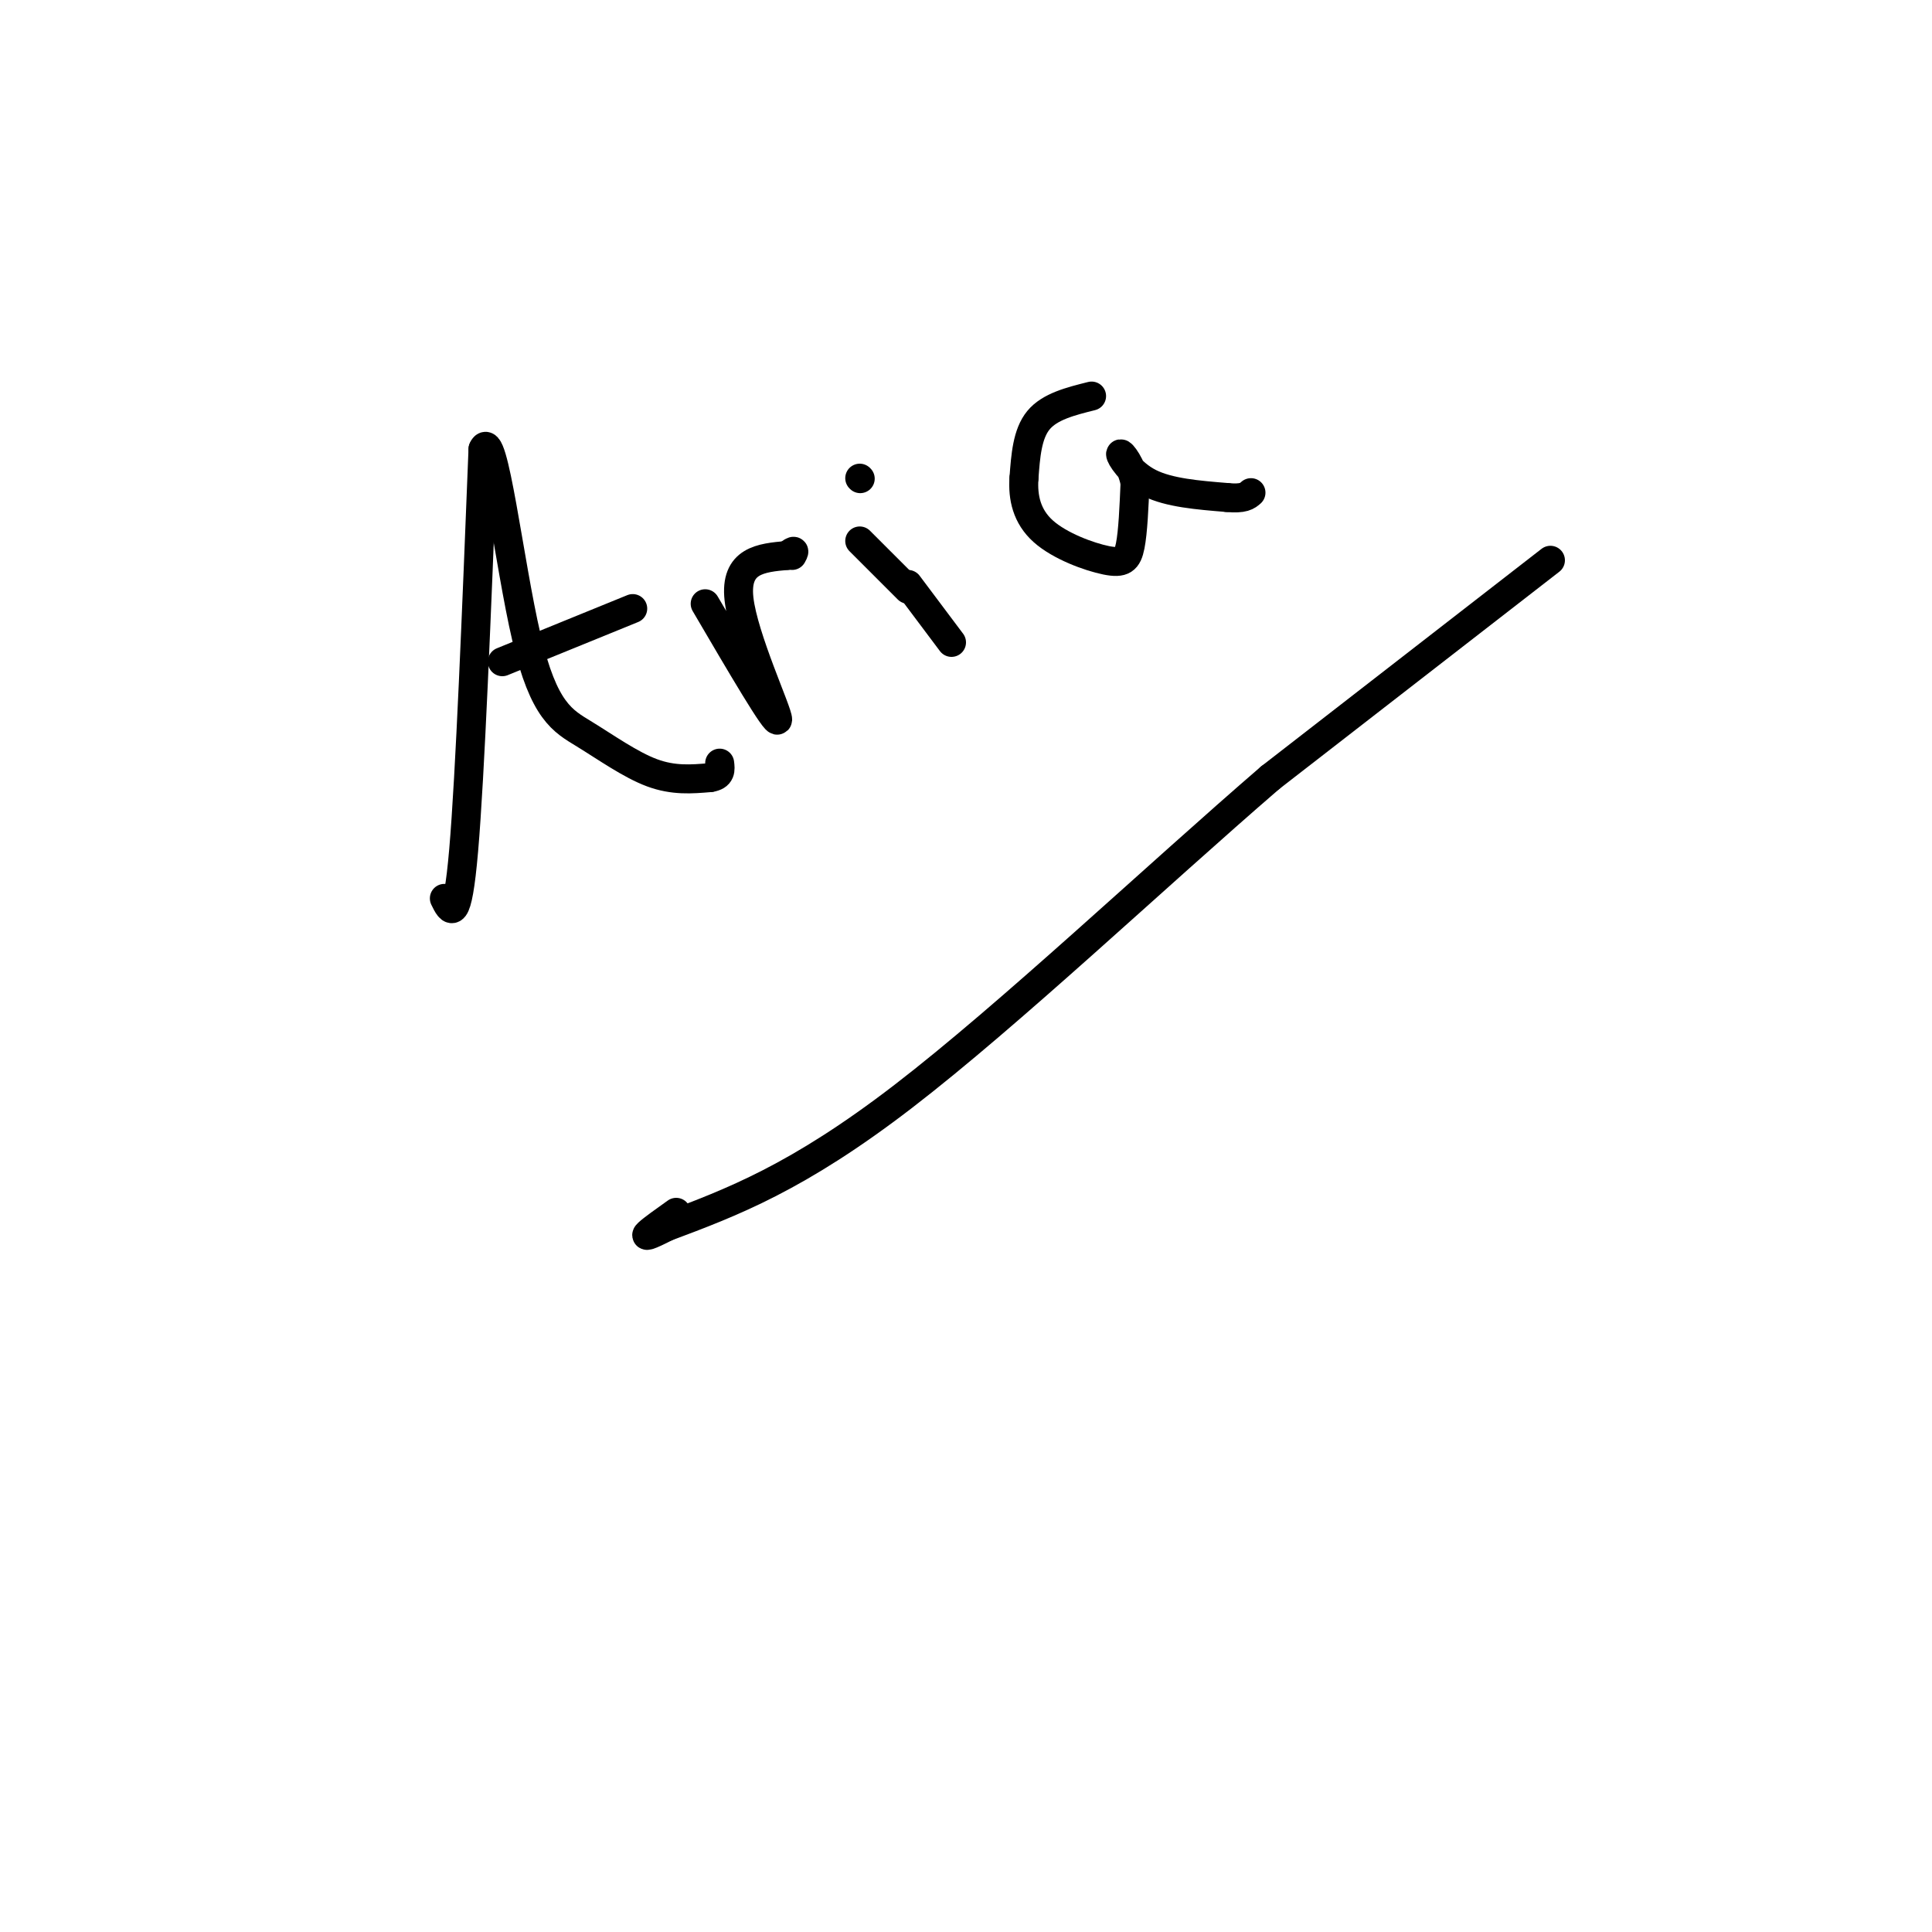 <svg viewBox='0 0 400 400' version='1.1' xmlns='http://www.w3.org/2000/svg' xmlns:xlink='http://www.w3.org/1999/xlink'><g fill='none' stroke='#000000' stroke-width='6' stroke-linecap='round' stroke-linejoin='round'><path d='M92,186c1.333,2.750 2.667,5.500 4,-10c1.333,-15.500 2.667,-49.250 4,-83'/><path d='M100,93c2.115,-5.096 5.402,23.665 9,39c3.598,15.335 7.507,17.244 12,20c4.493,2.756 9.569,6.359 14,8c4.431,1.641 8.215,1.321 12,1'/><path d='M147,161c2.333,-0.333 2.167,-1.667 2,-3'/><path d='M104,137c0.000,0.000 27.000,-11.000 27,-11'/><path d='M146,125c7.444,12.711 14.889,25.422 15,24c0.111,-1.422 -7.111,-16.978 -8,-25c-0.889,-8.022 4.556,-8.511 10,-9'/><path d='M163,115c1.833,-1.500 1.417,-0.750 1,0'/><path d='M188,121c0.000,0.000 9.000,12.000 9,12'/><path d='M178,99c0.000,0.000 0.100,0.100 0.1,0.1'/><path d='M226,82c-4.333,1.083 -8.667,2.167 -11,5c-2.333,2.833 -2.667,7.417 -3,12'/><path d='M212,99c-0.270,3.978 0.557,7.922 4,11c3.443,3.078 9.504,5.290 13,6c3.496,0.710 4.427,-0.083 5,-3c0.573,-2.917 0.786,-7.959 1,-13'/><path d='M235,100c-0.690,-3.690 -2.917,-6.417 -3,-6c-0.083,0.417 1.976,3.976 6,6c4.024,2.024 10.012,2.512 16,3'/><path d='M254,103c3.500,0.333 4.250,-0.333 5,-1'/><path d='M321,116c0.000,0.000 -58.000,45.000 -58,45'/><path d='M263,161c-23.733,20.467 -54.067,49.133 -76,66c-21.933,16.867 -35.467,21.933 -49,27'/><path d='M138,254c-7.833,4.000 -2.917,0.500 2,-3'/><path d='M178,112c0.000,0.000 10.000,10.000 10,10'/></g>
</svg>